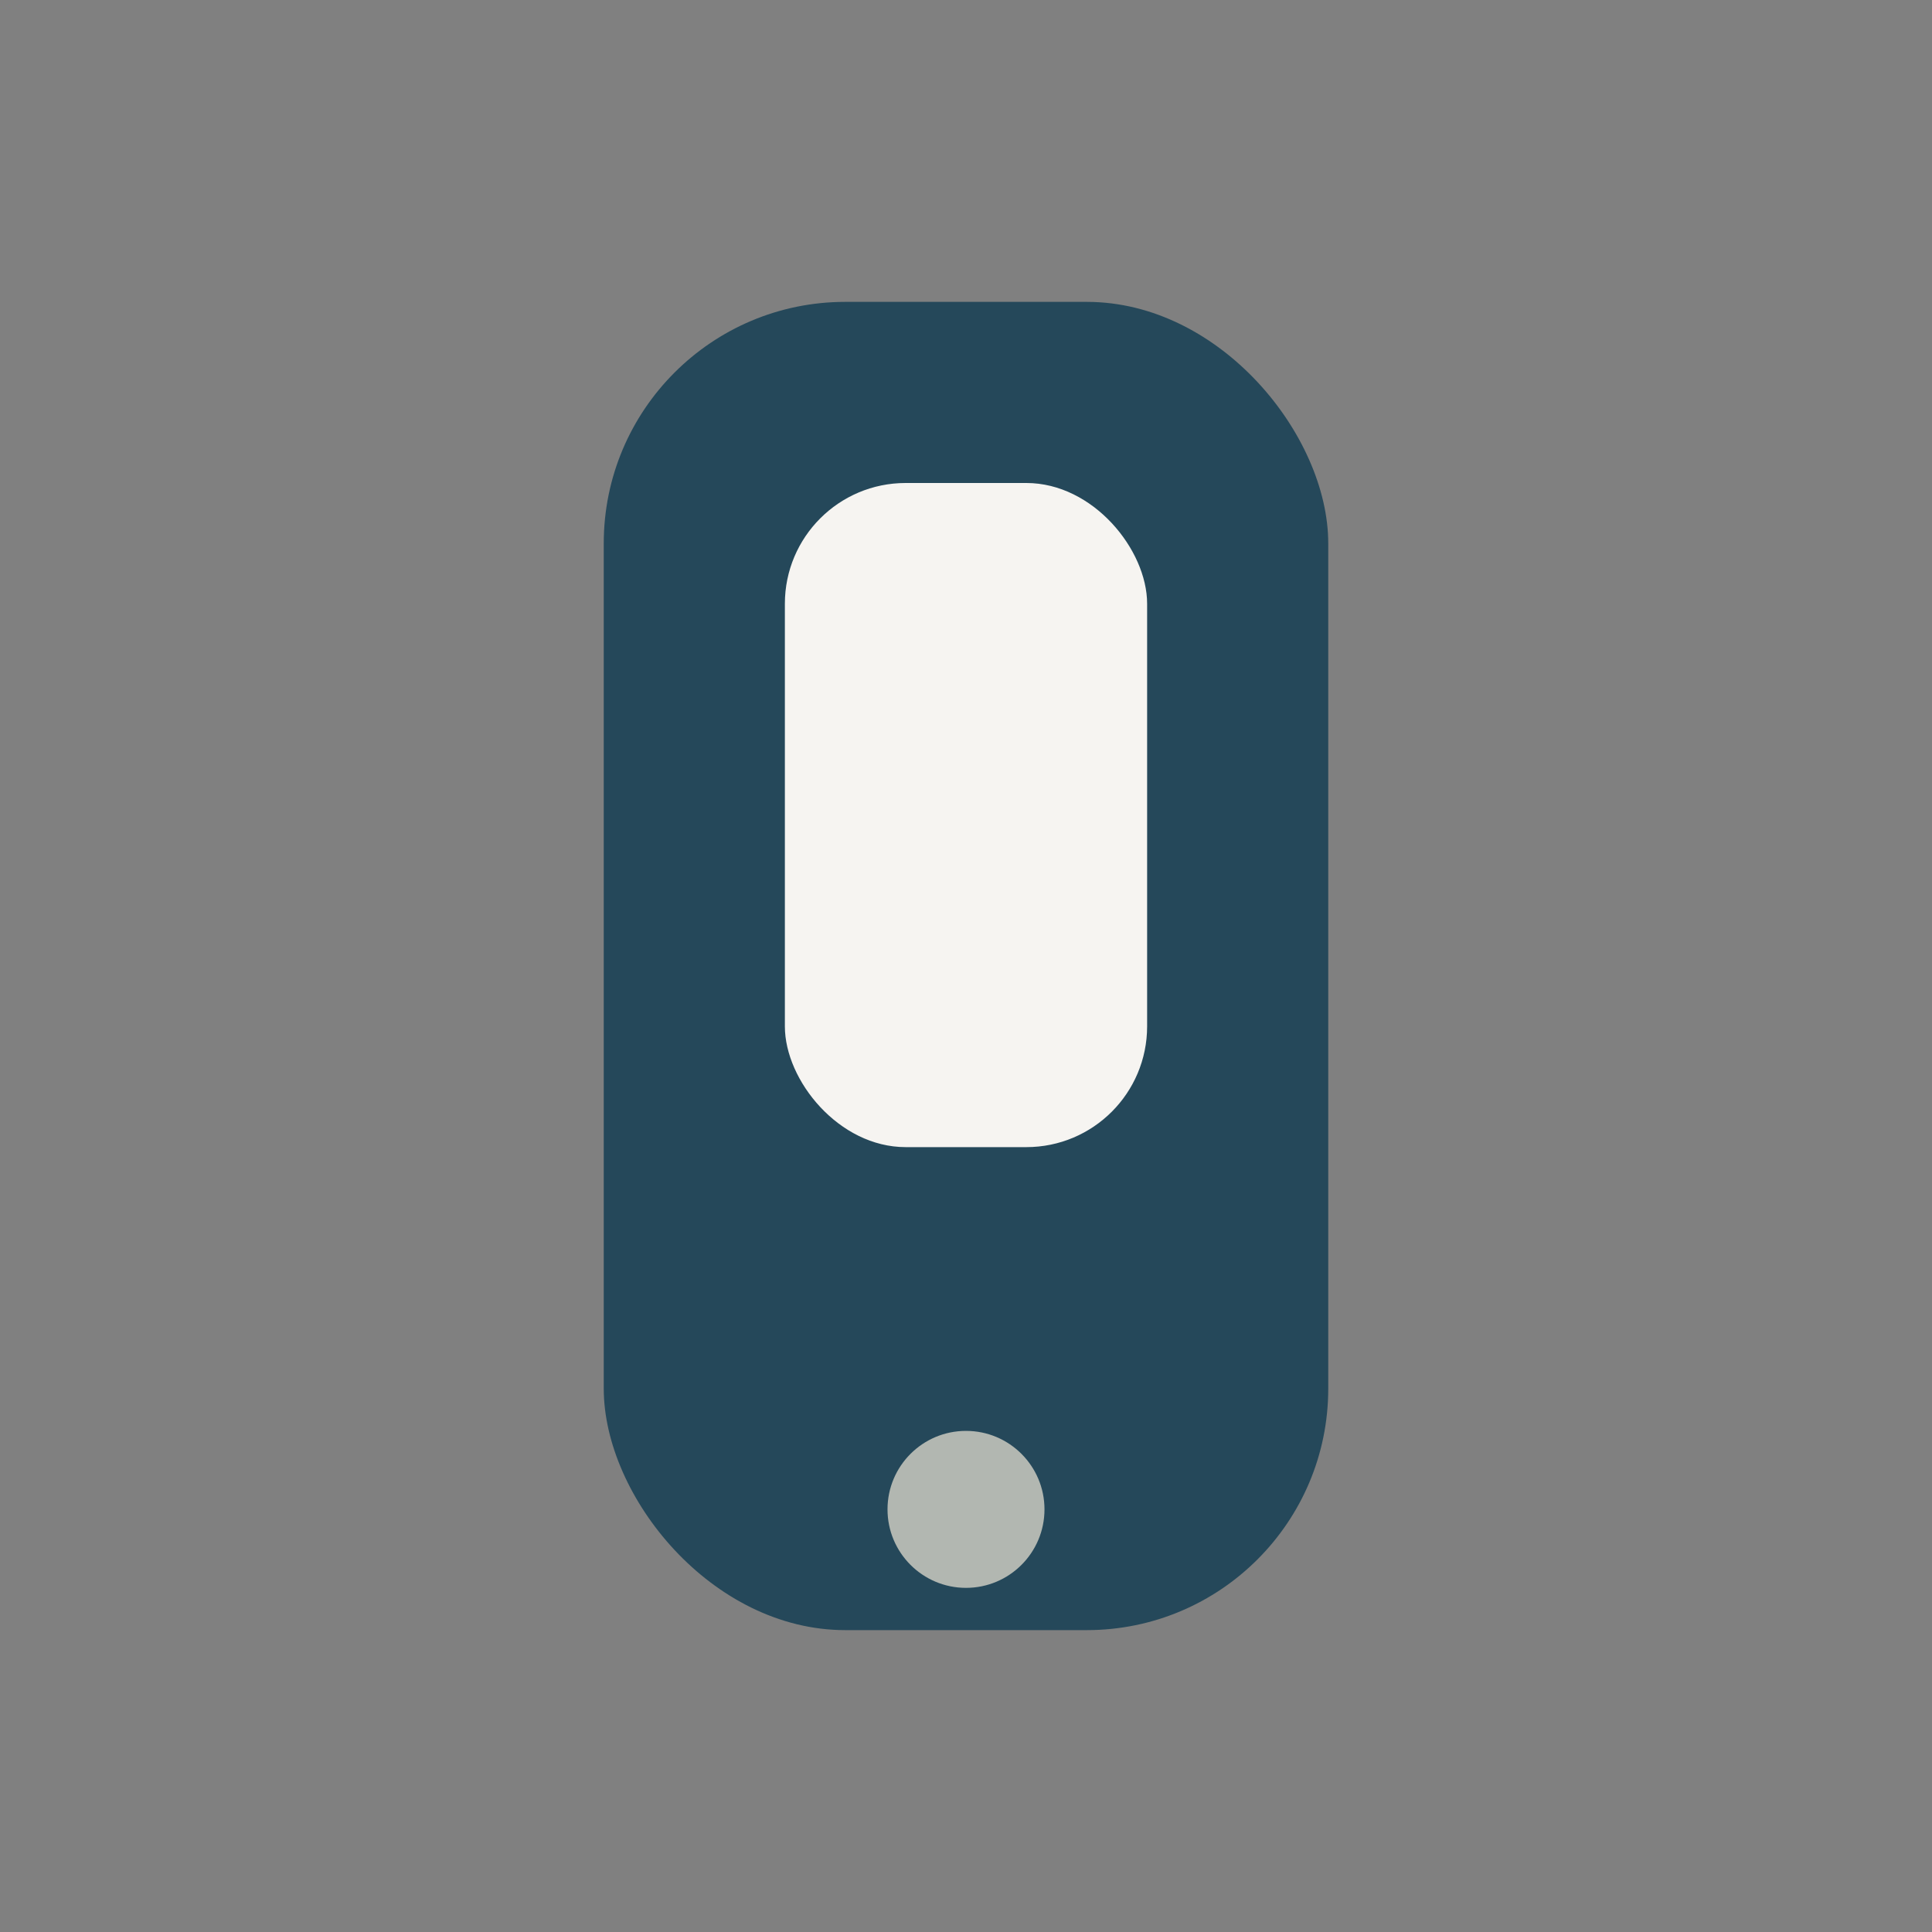 <?xml version="1.0" encoding="UTF-8"?>
<svg xmlns="http://www.w3.org/2000/svg" width="32" height="32" viewBox="0 0 32 32"><rect x="0" y="0" width="32" height="32" fill="#808080" stroke="none"/><rect x="10" y="5" width="12" height="22" rx="4" fill="#25485A"/><rect x="13" y="8" width="6" height="11" rx="2" fill="#F6F4F1"/><circle cx="16" cy="25" r="1.3" fill="#B2B7B1"/></svg>